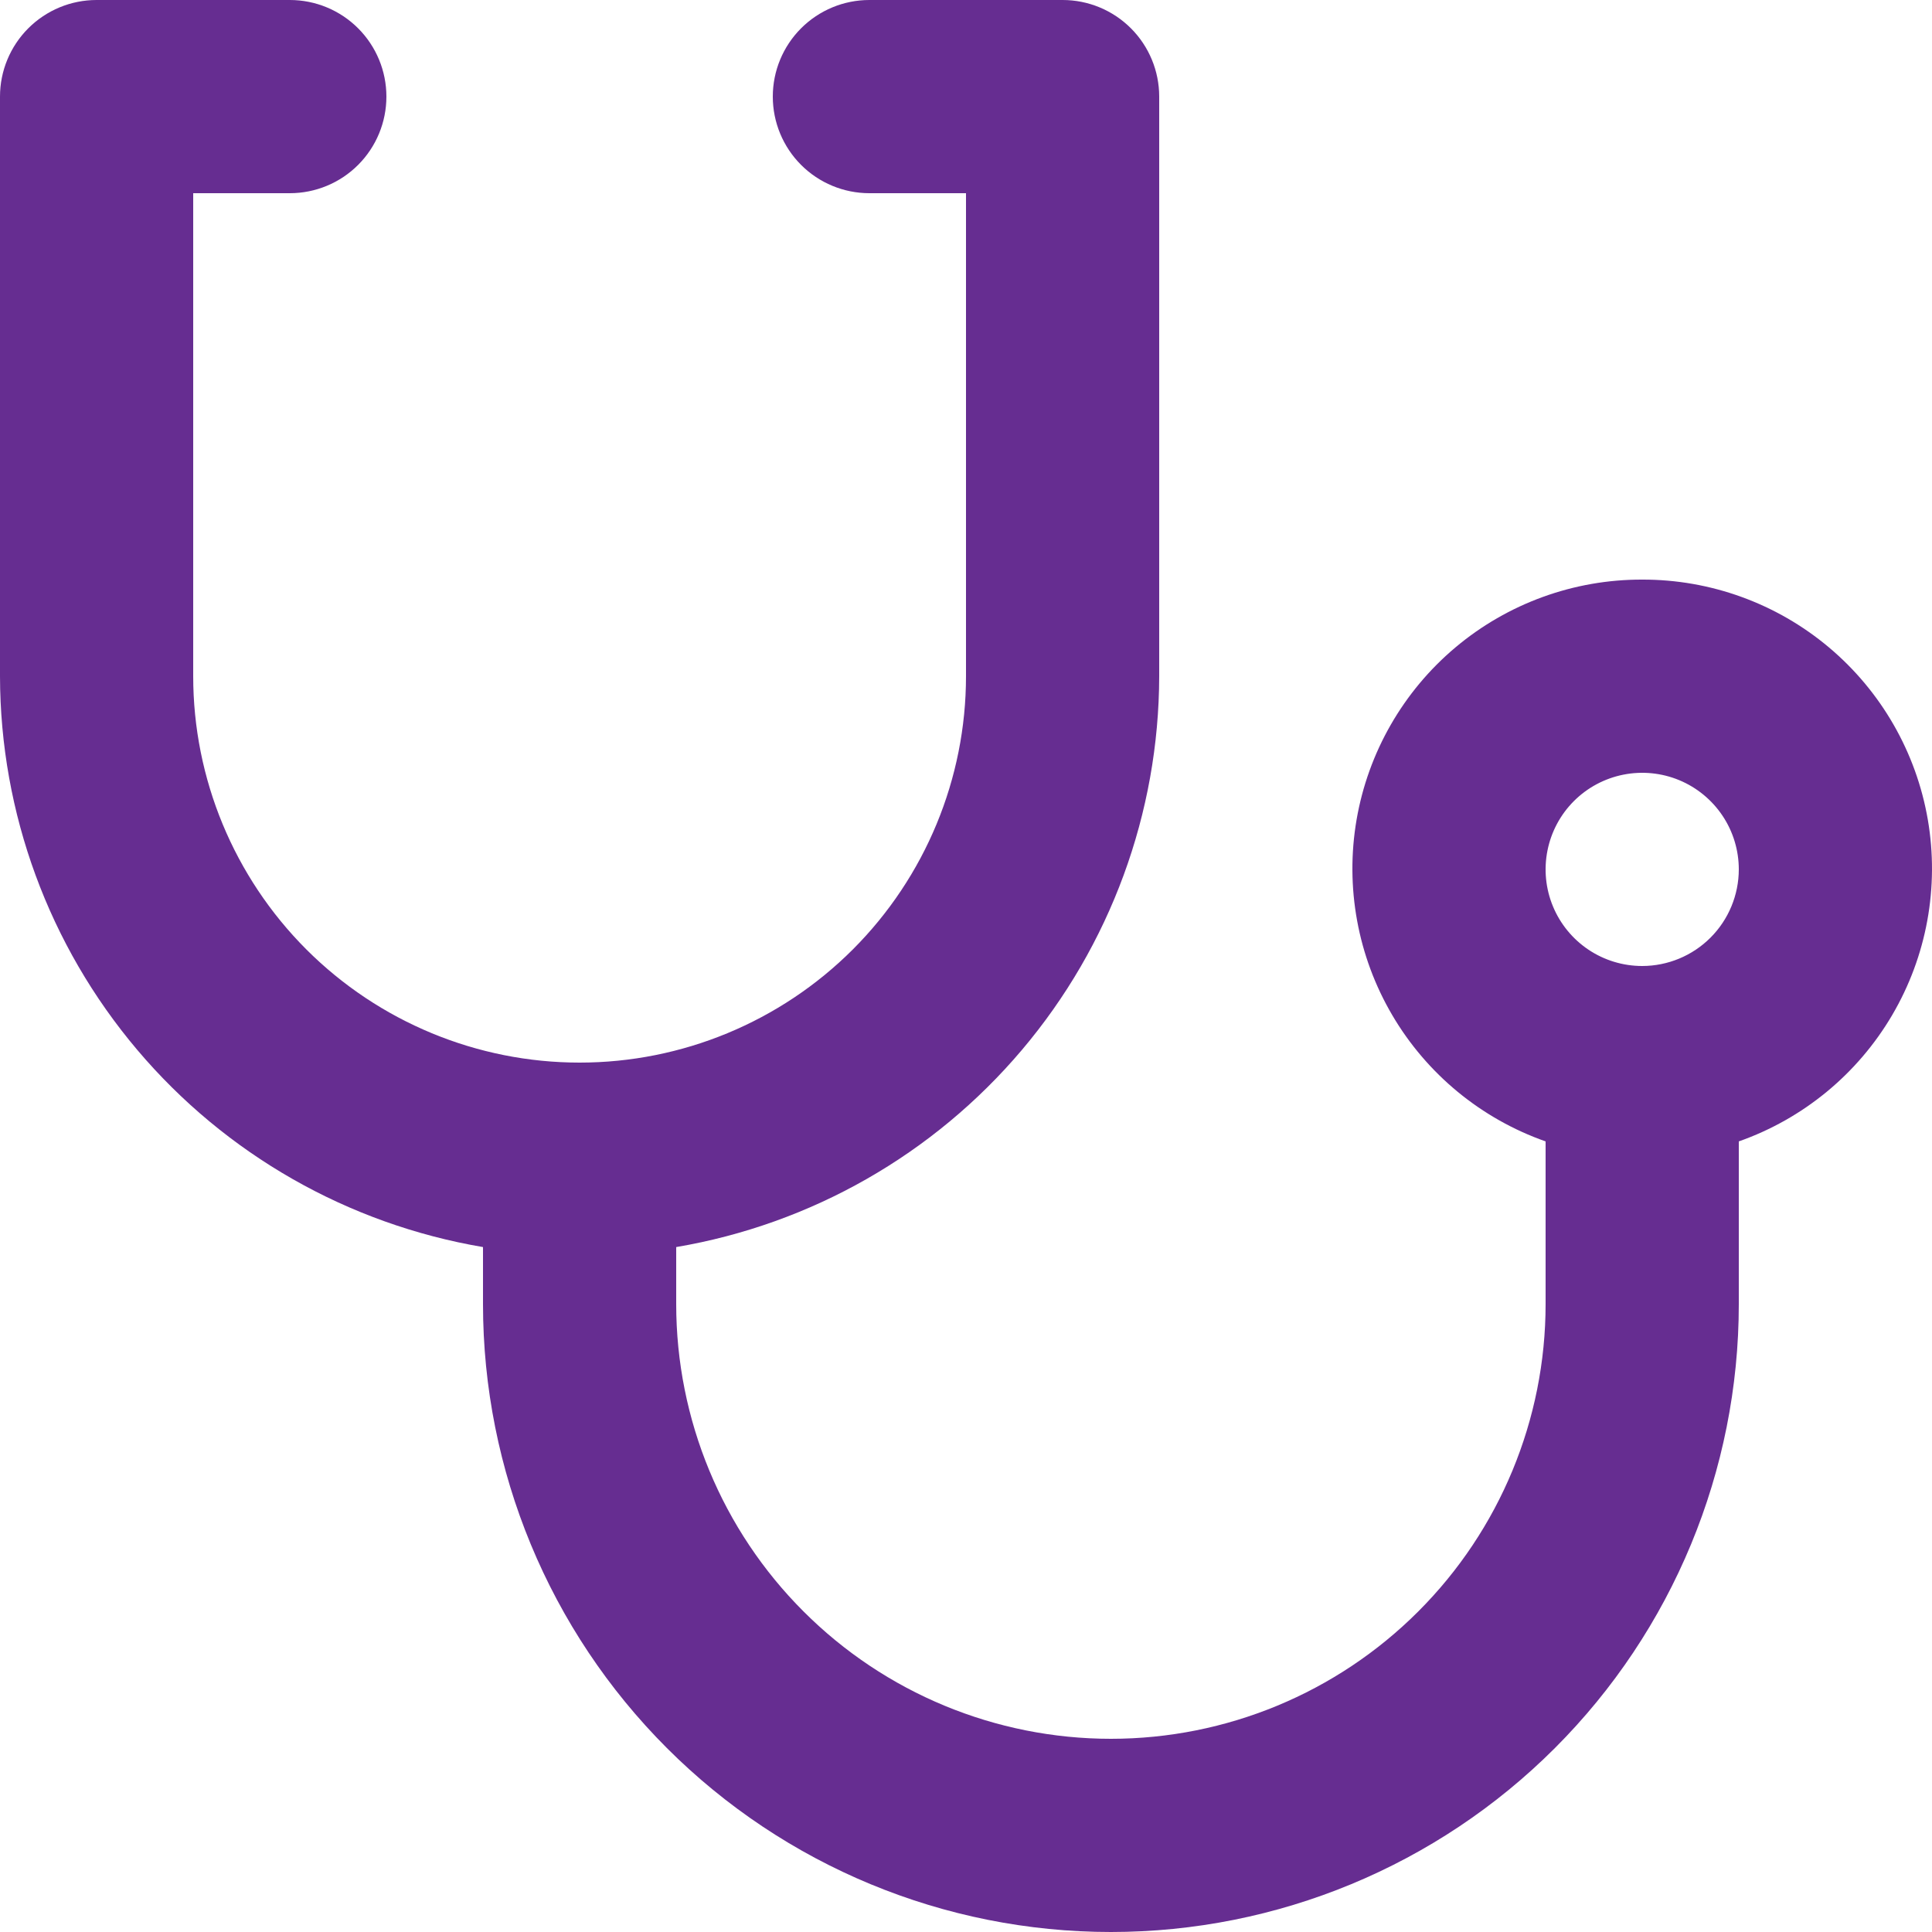 <svg width="56" height="56" viewBox="0 0 56 56" fill="none" xmlns="http://www.w3.org/2000/svg">
<path d="M47.6 16.8C45.62 16.795 43.703 17.491 42.187 18.765C40.672 20.039 39.657 21.808 39.321 23.759C38.986 25.71 39.352 27.717 40.355 29.424C41.358 31.131 42.932 32.427 44.8 33.084V37.8C44.8 41.142 43.472 44.347 41.109 46.709C38.747 49.072 35.542 50.4 32.2 50.4C28.858 50.4 25.653 49.072 23.291 46.709C20.927 44.347 19.6 41.142 19.6 37.8V36.147C23.511 35.483 27.061 33.459 29.622 30.431C32.184 27.403 33.593 23.566 33.6 19.6V2.8C33.6 2.057 33.305 1.345 32.78 0.82C32.255 0.295 31.543 0 30.8 0H25.2C24.457 0 23.745 0.295 23.22 0.82C22.695 1.345 22.4 2.057 22.4 2.8C22.4 3.543 22.695 4.255 23.22 4.78C23.745 5.305 24.457 5.6 25.2 5.6H28V19.6C28 22.57 26.82 25.419 24.72 27.52C22.619 29.62 19.77 30.8 16.8 30.8C13.83 30.8 10.981 29.62 8.88 27.52C6.78 25.419 5.6 22.57 5.6 19.6V5.6H8.4C9.143 5.6 9.855 5.305 10.38 4.78C10.905 4.255 11.2 3.543 11.2 2.8C11.2 2.057 10.905 1.345 10.38 0.82C9.855 0.295 9.143 0 8.4 0H2.8C2.057 0 1.345 0.295 0.82 0.82C0.295 1.345 0 2.057 0 2.8V19.6C0.007 23.566 1.416 27.403 3.978 30.431C6.539 33.459 10.089 35.483 14 36.147V37.8C14 42.627 15.918 47.256 19.331 50.669C22.744 54.083 27.373 56 32.2 56C37.027 56 41.656 54.083 45.069 50.669C48.483 47.256 50.4 42.627 50.4 37.8V33.084C52.268 32.427 53.842 31.131 54.845 29.424C55.848 27.717 56.214 25.71 55.879 23.759C55.543 21.808 54.528 20.039 53.013 18.765C51.497 17.491 49.58 16.795 47.6 16.8ZM47.6 28C47.046 28 46.505 27.836 46.044 27.528C45.584 27.22 45.225 26.783 45.013 26.271C44.801 25.76 44.746 25.197 44.854 24.654C44.962 24.111 45.228 23.612 45.62 23.22C46.012 22.828 46.511 22.562 47.054 22.454C47.597 22.346 48.16 22.401 48.672 22.613C49.183 22.825 49.62 23.184 49.928 23.644C50.236 24.105 50.4 24.646 50.4 25.2C50.399 25.942 50.104 26.654 49.579 27.179C49.054 27.704 48.342 27.999 47.6 28Z" fill="#662D91"/>
</svg>
